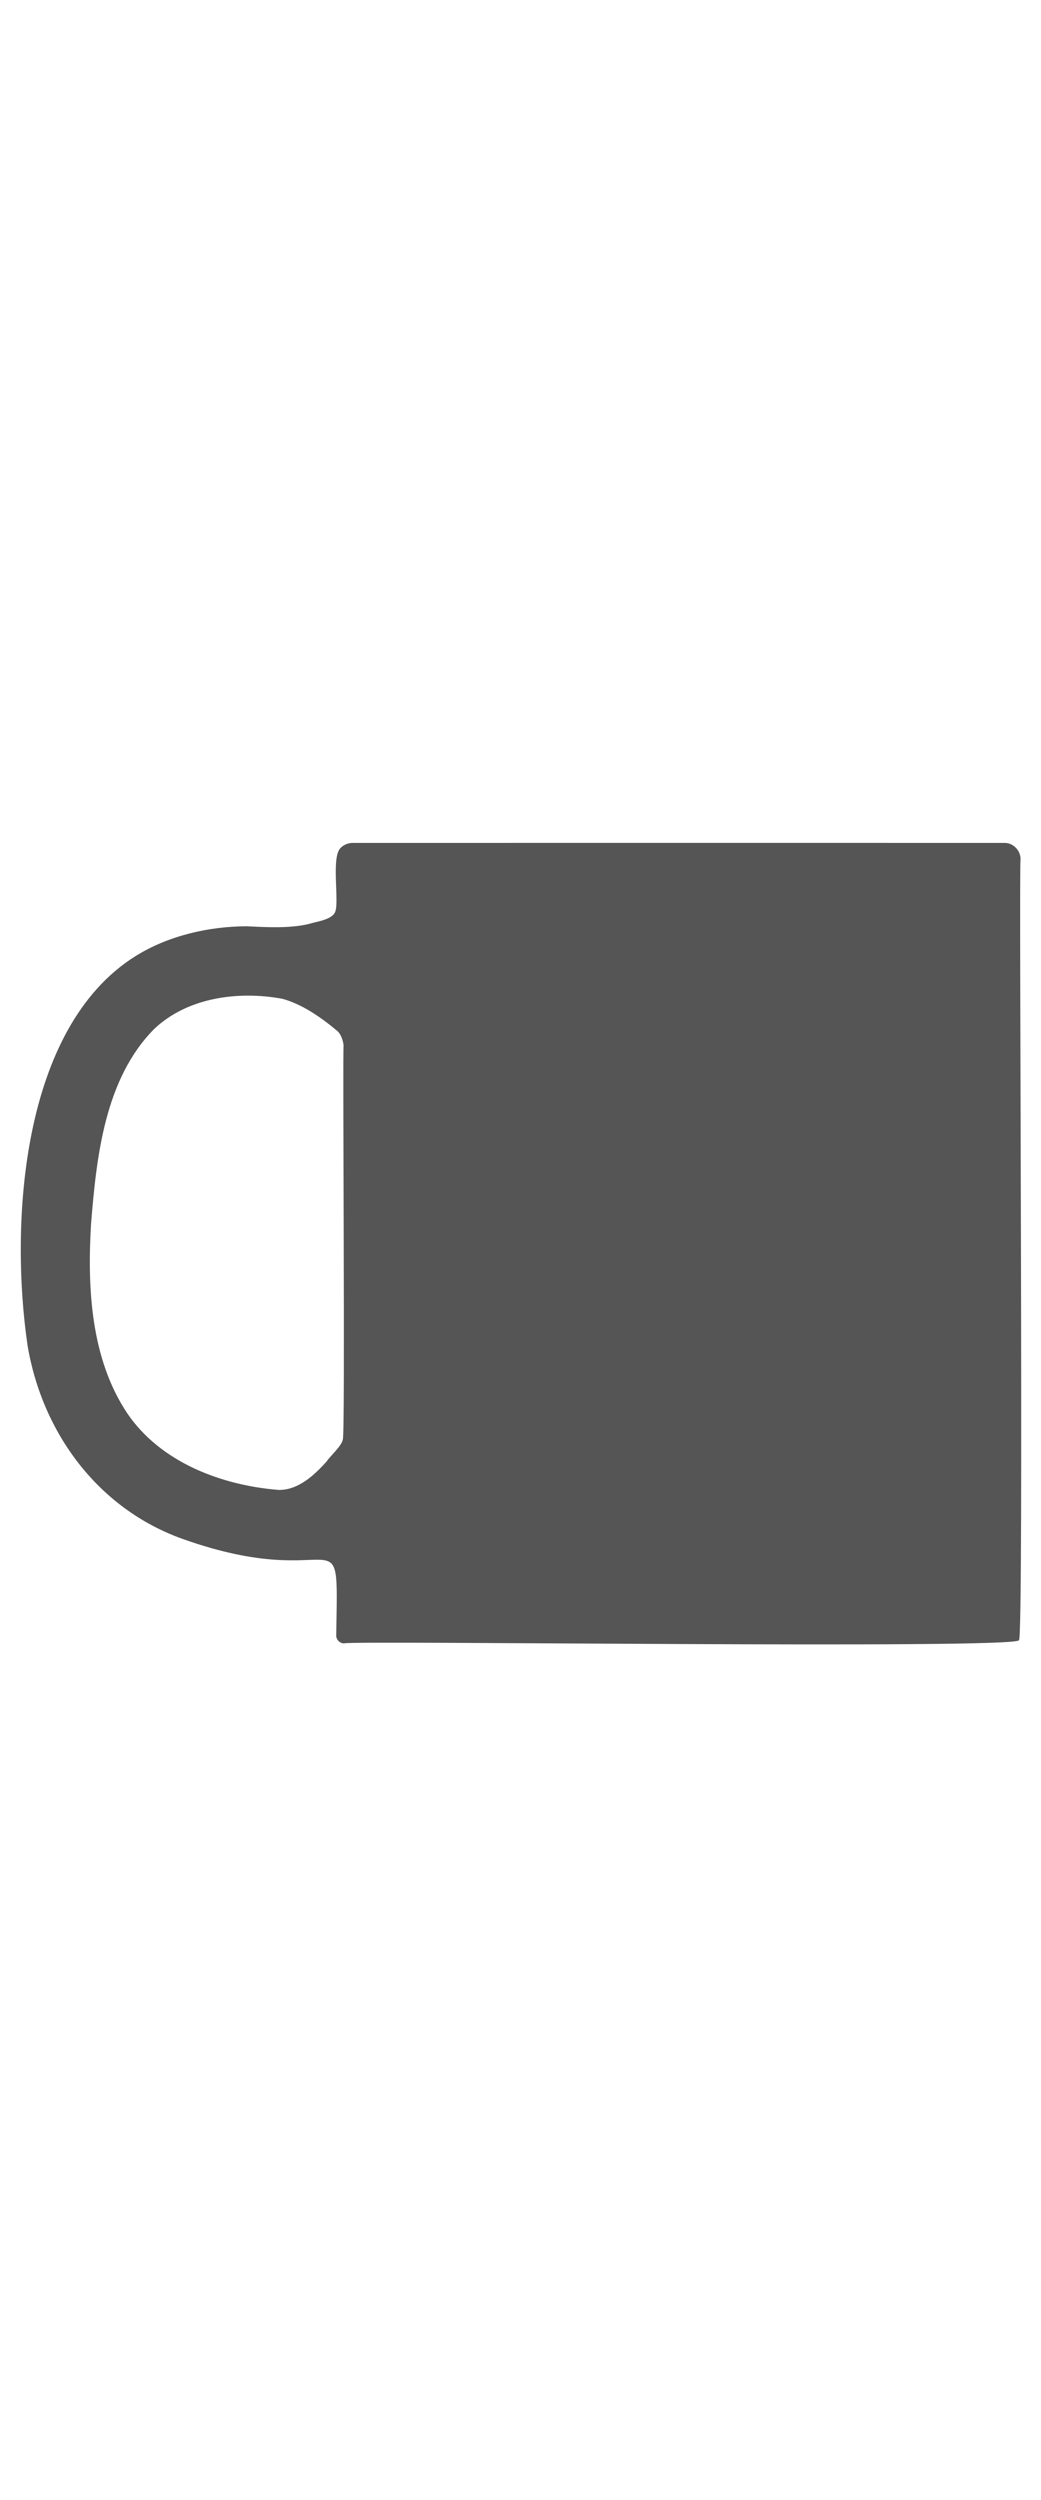 <?xml version="1.0" encoding="UTF-8"?>
<svg id="all" xmlns="http://www.w3.org/2000/svg" viewBox="0 0 100 240">
  <defs>
    <style>
      .cls-1 {
        fill: #555;
      }
    </style>
  </defs>
  <path class="cls-1" d="M98.038,82.446c-.017-.798-.694-1.52-1.509-1.526-.071-.006-62.67-.004-62.737.001-.382.02-.8.195-1.066.475-.922.841-.14,5.029-.511,6.098-.281.82-1.833.973-2.531,1.201-1.817.451-4.138.317-5.996.227-3.645.013-7.515.905-10.631,2.841C2,98.633.94,117.496,2.648,129.172c1.41,8.381,6.766,15.663,14.89,18.564,15.353,5.455,14.958-3.204,14.759,9.275-.004.402.356.765.763.752.601-.296,64.466.572,64.827-.302.48-.287-.028-74.603.15-75.014ZM32.935,138.17c-.076.619-1.241,1.632-1.553,2.122-1.172,1.309-2.71,2.753-4.584,2.742-5.496-.43-11.362-2.635-14.567-7.347-3.52-5.265-3.849-12.045-3.485-18.183.522-6.429,1.298-13.891,6.051-18.708,3.209-3.057,8.102-3.687,12.315-2.914,1.891.503,3.734,1.794,5.218,3.032.417.313.621.951.676,1.448-.105.692.161,37.139-.071,37.809Z"/>
</svg>
